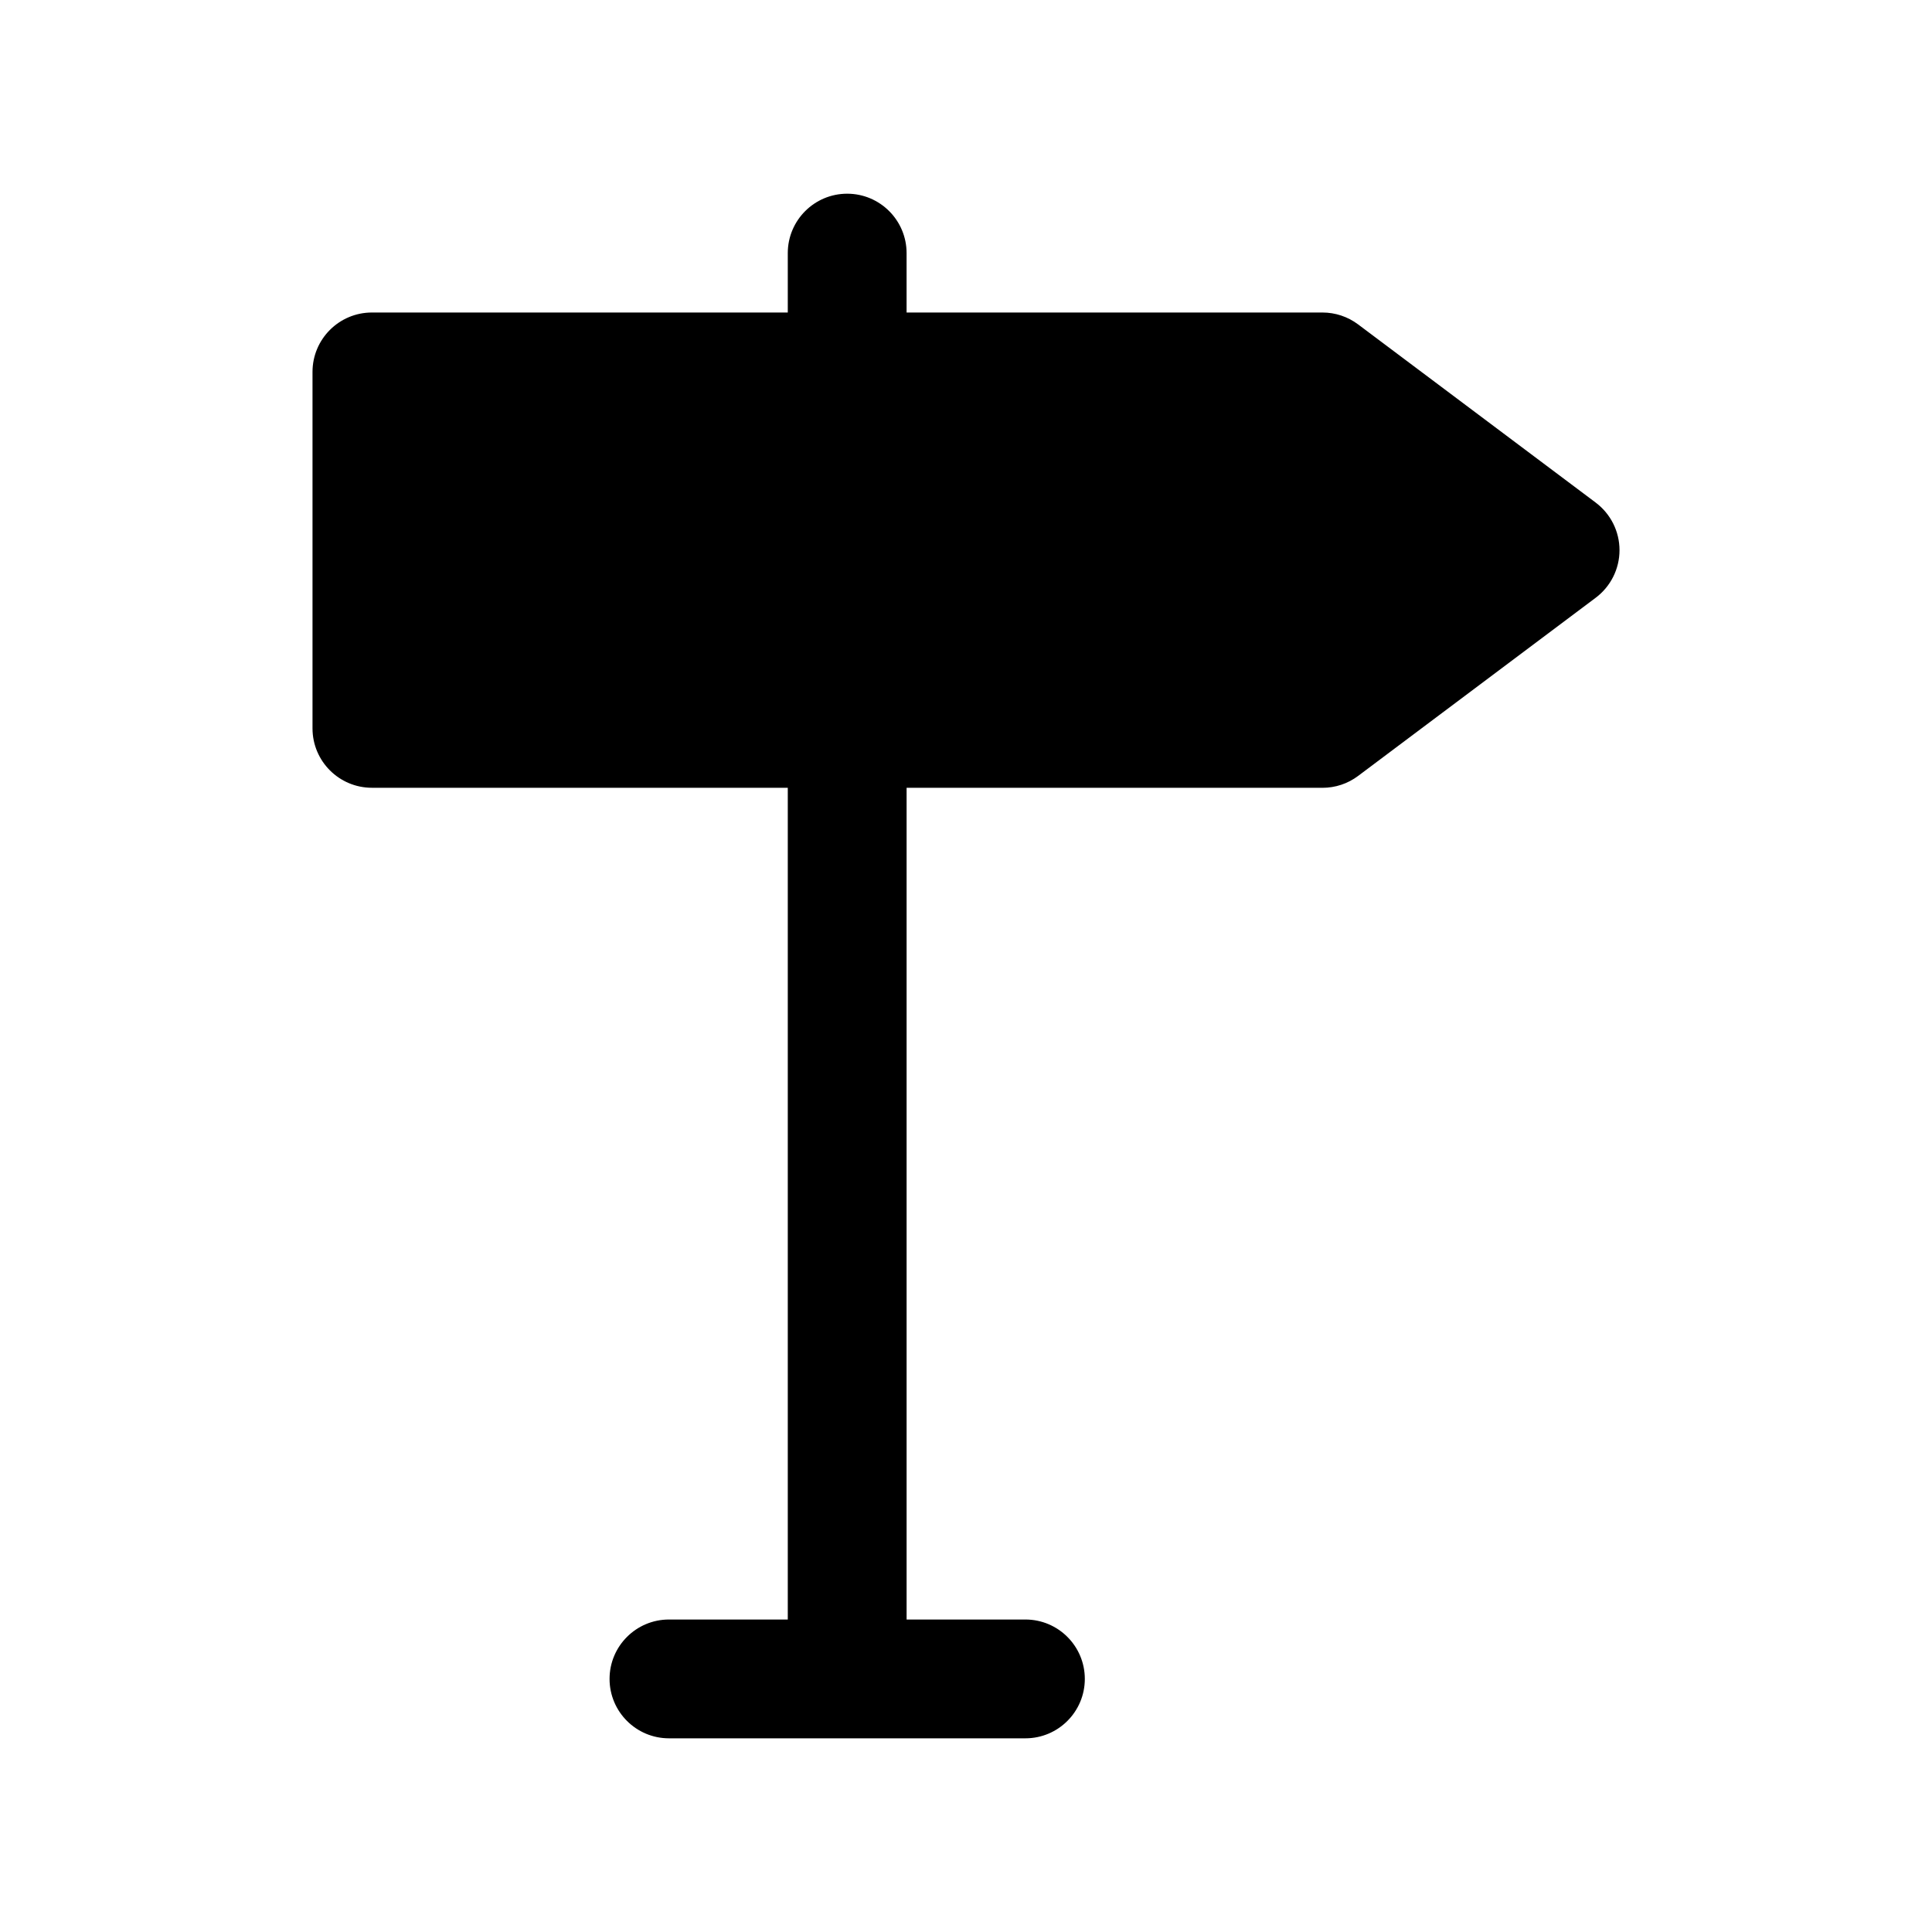 <?xml version="1.0" encoding="UTF-8"?>
<!-- The Best Svg Icon site in the world: iconSvg.co, Visit us! https://iconsvg.co -->
<svg fill="#000000" width="800px" height="800px" version="1.1" viewBox="144 144 512 512" xmlns="http://www.w3.org/2000/svg">
 <path d="m566.89 277.2-62.977-47.23c-2.727-2.047-6.039-3.152-9.449-3.152h-110.21v-15.742c0-8.691-7.055-15.742-15.742-15.742-8.691 0-15.742 7.055-15.742 15.742v15.742h-110.21c-8.691 0-15.742 7.055-15.742 15.742v94.465c0 8.691 7.055 15.742 15.742 15.742h110.21v220.42h-31.488c-8.691 0-15.742 7.055-15.742 15.742 0 8.691 7.055 15.742 15.742 15.742h94.465c8.691 0 15.742-7.055 15.742-15.742 0-8.691-7.055-15.742-15.742-15.742h-31.488v-220.41h110.21c3.41 0 6.723-1.102 9.445-3.148l62.977-47.23c3.961-2.977 6.297-7.644 6.297-12.594 0.004-4.953-2.336-9.621-6.293-12.598z"/>
</svg>